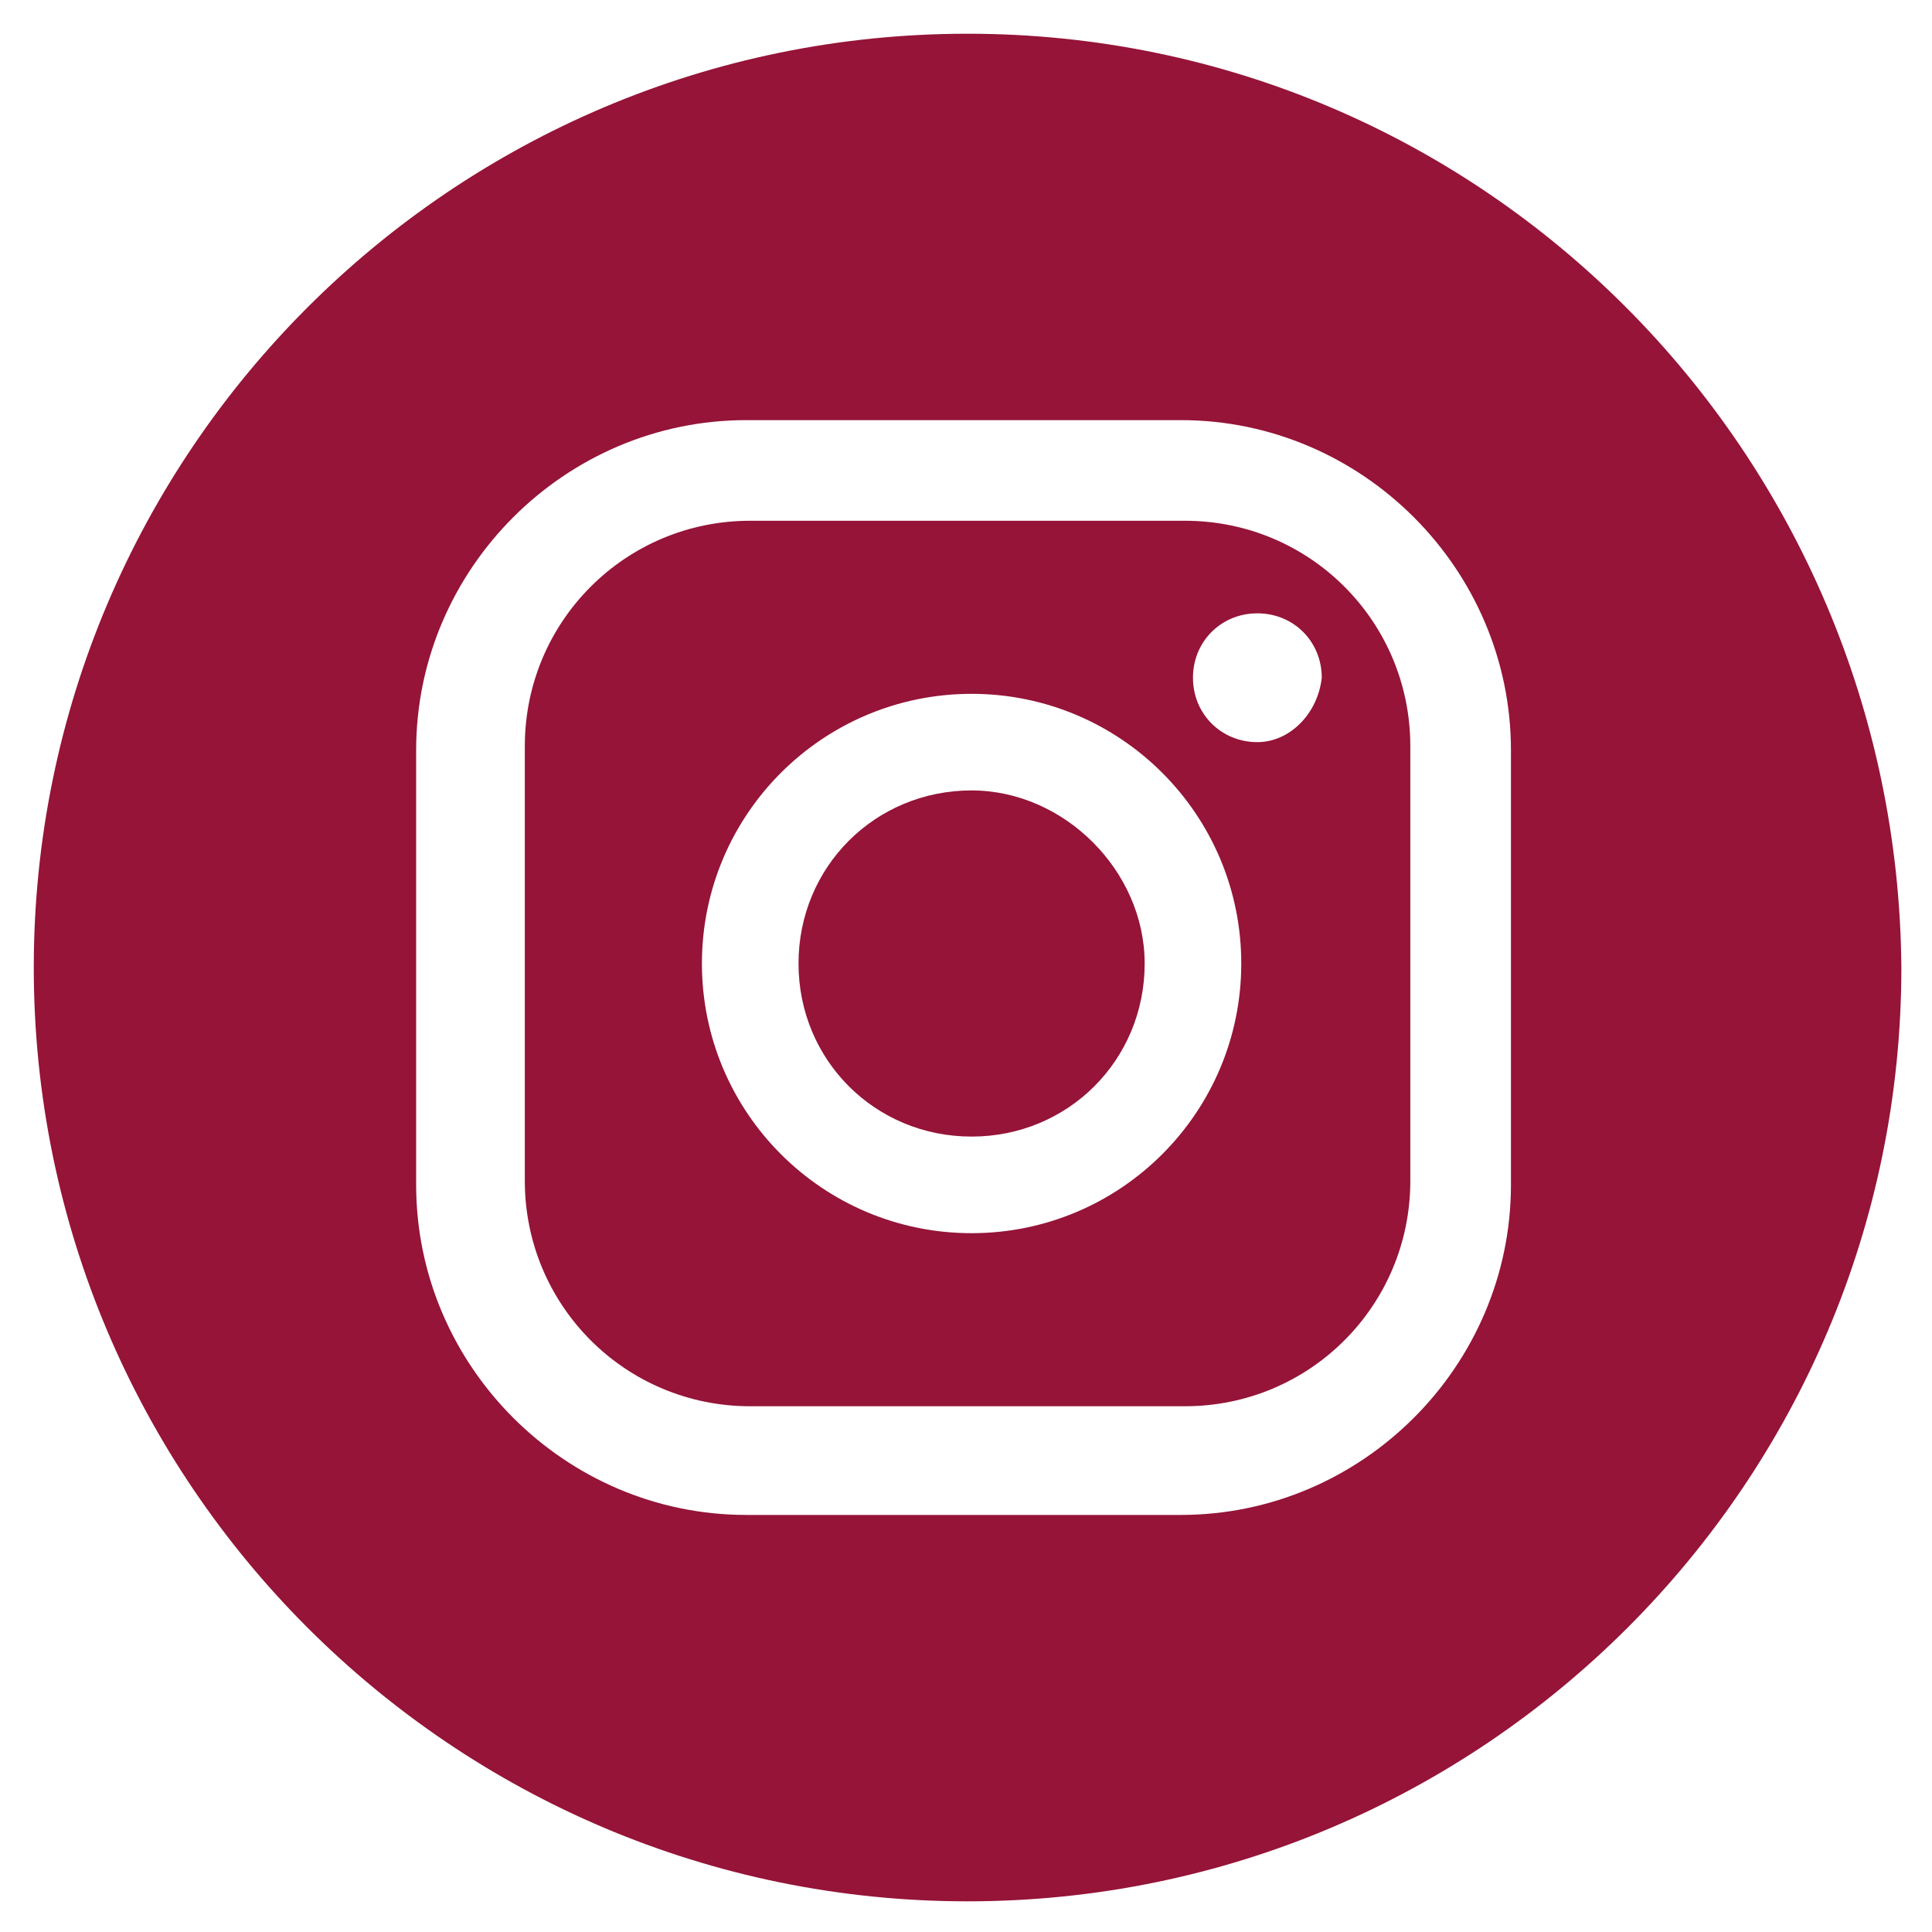 <?xml version="1.0" encoding="utf-8"?>
<!-- Generator: Adobe Illustrator 25.4.0, SVG Export Plug-In . SVG Version: 6.00 Build 0)  -->
<svg version="1.1" id="Layer_1" xmlns="http://www.w3.org/2000/svg" xmlns:xlink="http://www.w3.org/1999/xlink" x="0px" y="0px"
	 viewBox="0 0 48 48" style="enable-background:new 0 0 48 48;" xml:space="preserve">
<style type="text/css">
	.st0{fill:#951438;}
</style>
<g id="Group_2031" transform="translate(294.439 209.038)">
	<path id="Path_1035" class="st0" d="M-265-196.1h-10.8c-3.1,0-5.6,2.5-5.6,5.6v10.8c0,3.1,2.5,5.6,5.6,5.6h10.8
		c3.1,0,5.6-2.5,5.6-5.6v-10.8C-259.4-193.6-261.9-196.1-265-196.1z M-270.3-178.4c-3.7,0-6.7-3-6.7-6.7s3-6.7,6.7-6.7
		s6.7,3,6.7,6.7C-263.6-181.4-266.6-178.4-270.3-178.4L-270.3-178.4z M-263.2-190.6c-0.9,0-1.6-0.7-1.6-1.6s0.7-1.6,1.6-1.6
		s1.6,0.7,1.6,1.6l0,0C-261.7-191.3-262.4-190.6-263.2-190.6L-263.2-190.6L-263.2-190.6z"/>
	<path id="Path_1036" class="st0" d="M-270.3-189.4c-2.4,0-4.3,1.9-4.3,4.3s1.9,4.3,4.3,4.3s4.3-1.9,4.3-4.3l0,0
		C-266-187.4-268-189.4-270.3-189.4z"/>
	<path id="Path_1037" class="st0" d="M-270.4-208.2c-12.8,0-23.2,10.4-23.2,23.2s10.4,23.2,23.2,23.2c12.8,0,23.2-10.4,23.2-23.2
		l0,0C-247.3-197.8-257.6-208.2-270.4-208.2z M-256.9-179.6c0,4.5-3.7,8.2-8.2,8.2h-10.8c-4.5,0-8.2-3.7-8.2-8.2v-10.8
		c0-4.5,3.7-8.2,8.2-8.2h10.8c4.5,0,8.2,3.7,8.2,8.2V-179.6z"/>
</g>
</svg>
